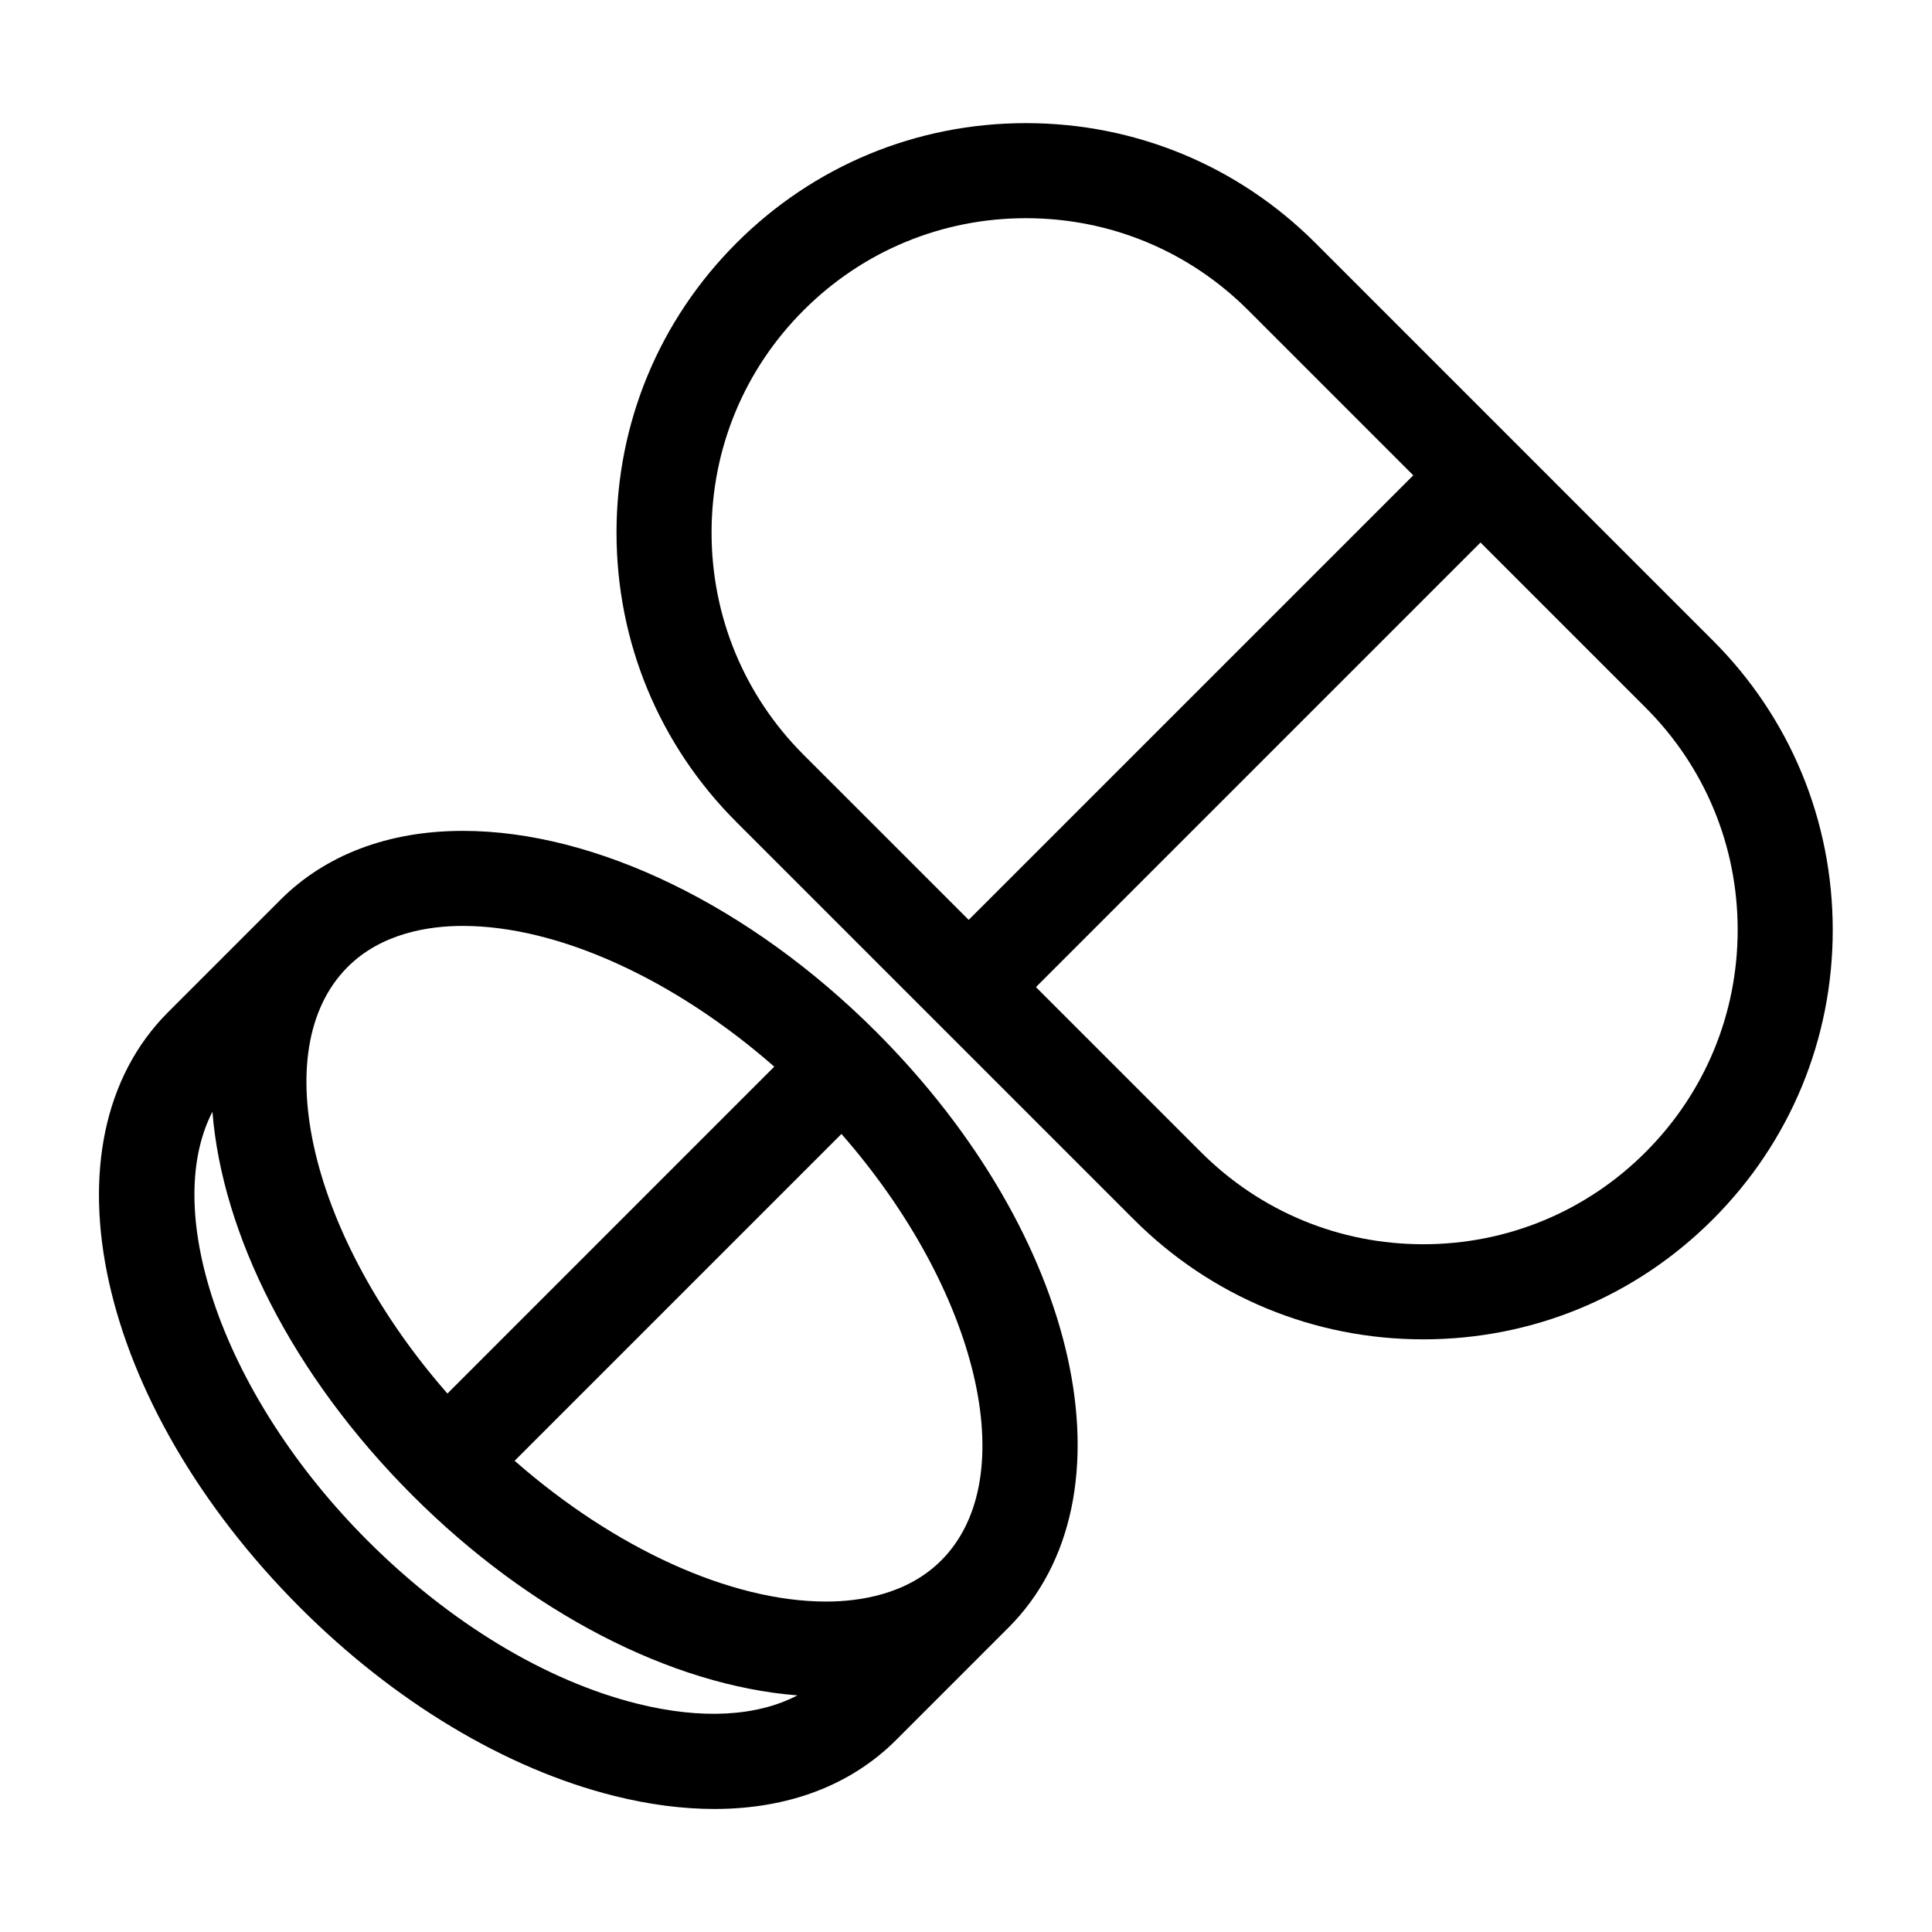 <?xml version="1.0" encoding="UTF-8"?>
<!-- Uploaded to: SVG Repo, www.svgrepo.com, Generator: SVG Repo Mixer Tools -->
<svg fill="#000000" width="800px" height="800px" version="1.1" viewBox="144 144 512 512" xmlns="http://www.w3.org/2000/svg">
 <g>
  <path d="m266.64 364.19c-19.664 0-36.371 6.312-48.309 18.254l-29.75 29.75c-34.457 34.449-19.074 103.8 35.012 157.89 24.98 24.973 54.504 42.676 83.145 49.836 9.305 2.328 18.211 3.477 26.59 3.477 19.461-0.004 36.078-6.207 48.16-18.293l29.703-29.711c0.016-0.016 0.031-0.023 0.047-0.039 34.449-34.445 19.062-103.8-35.023-157.89-33.355-33.363-74.32-53.277-109.57-53.277zm-30.504 36.066c8.988-8.988 21.547-10.879 30.5-10.879 25.297 0 56.074 14.09 82.551 37.301l-86.613 86.625c-36.07-41.168-48.41-91.07-26.438-113.05zm76.711 195.23c-24.273-6.07-49.645-21.418-71.445-43.207-38.117-38.125-54.879-86.863-41.109-113.66 2.574 32.305 21.008 69.66 53.012 101.68 0.016 0.016 0.023 0.031 0.039 0.047s0.035 0.023 0.051 0.039c30.98 30.965 68.504 50.309 101.93 52.906-10.758 5.606-25.402 6.457-42.473 2.195zm80.59-37.949c-0.004 0.004-0.012 0.012-0.016 0.012l-0.031 0.031c-8.988 8.957-21.523 10.848-30.465 10.848-25.297 0-56.074-14.09-82.543-37.309l86.613-86.613c36.059 41.156 48.398 91.047 26.441 113.03z"/>
  <path d="m597.9 313.71-105.29-105.3c-20.488-20.488-47.742-31.781-76.727-31.781-28.98 0-56.23 11.285-76.719 31.781-20.496 20.496-31.781 47.742-31.781 76.727 0 28.98 11.285 56.23 31.781 76.719l105.3 105.3c20.488 20.496 47.742 31.785 76.727 31.785 28.98 0 56.227-11.285 76.719-31.785 20.496-20.488 31.785-47.742 31.785-76.719-0.004-28.984-11.289-56.23-31.789-76.723zm-240.93 30.332c-15.734-15.738-24.398-36.656-24.398-58.91 0-22.254 8.664-43.176 24.398-58.91 15.738-15.734 36.656-24.398 58.91-24.398 22.254 0 43.172 8.664 58.91 24.398l43.742 43.746-117.82 117.81zm223.12 105.29c-15.734 15.734-36.652 24.406-58.906 24.406s-43.172-8.672-58.91-24.406l-43.742-43.742 117.82-117.82 43.742 43.746c15.734 15.734 24.406 36.652 24.406 58.906 0 22.258-8.676 43.176-24.41 58.906z"/>
 </g>
</svg>